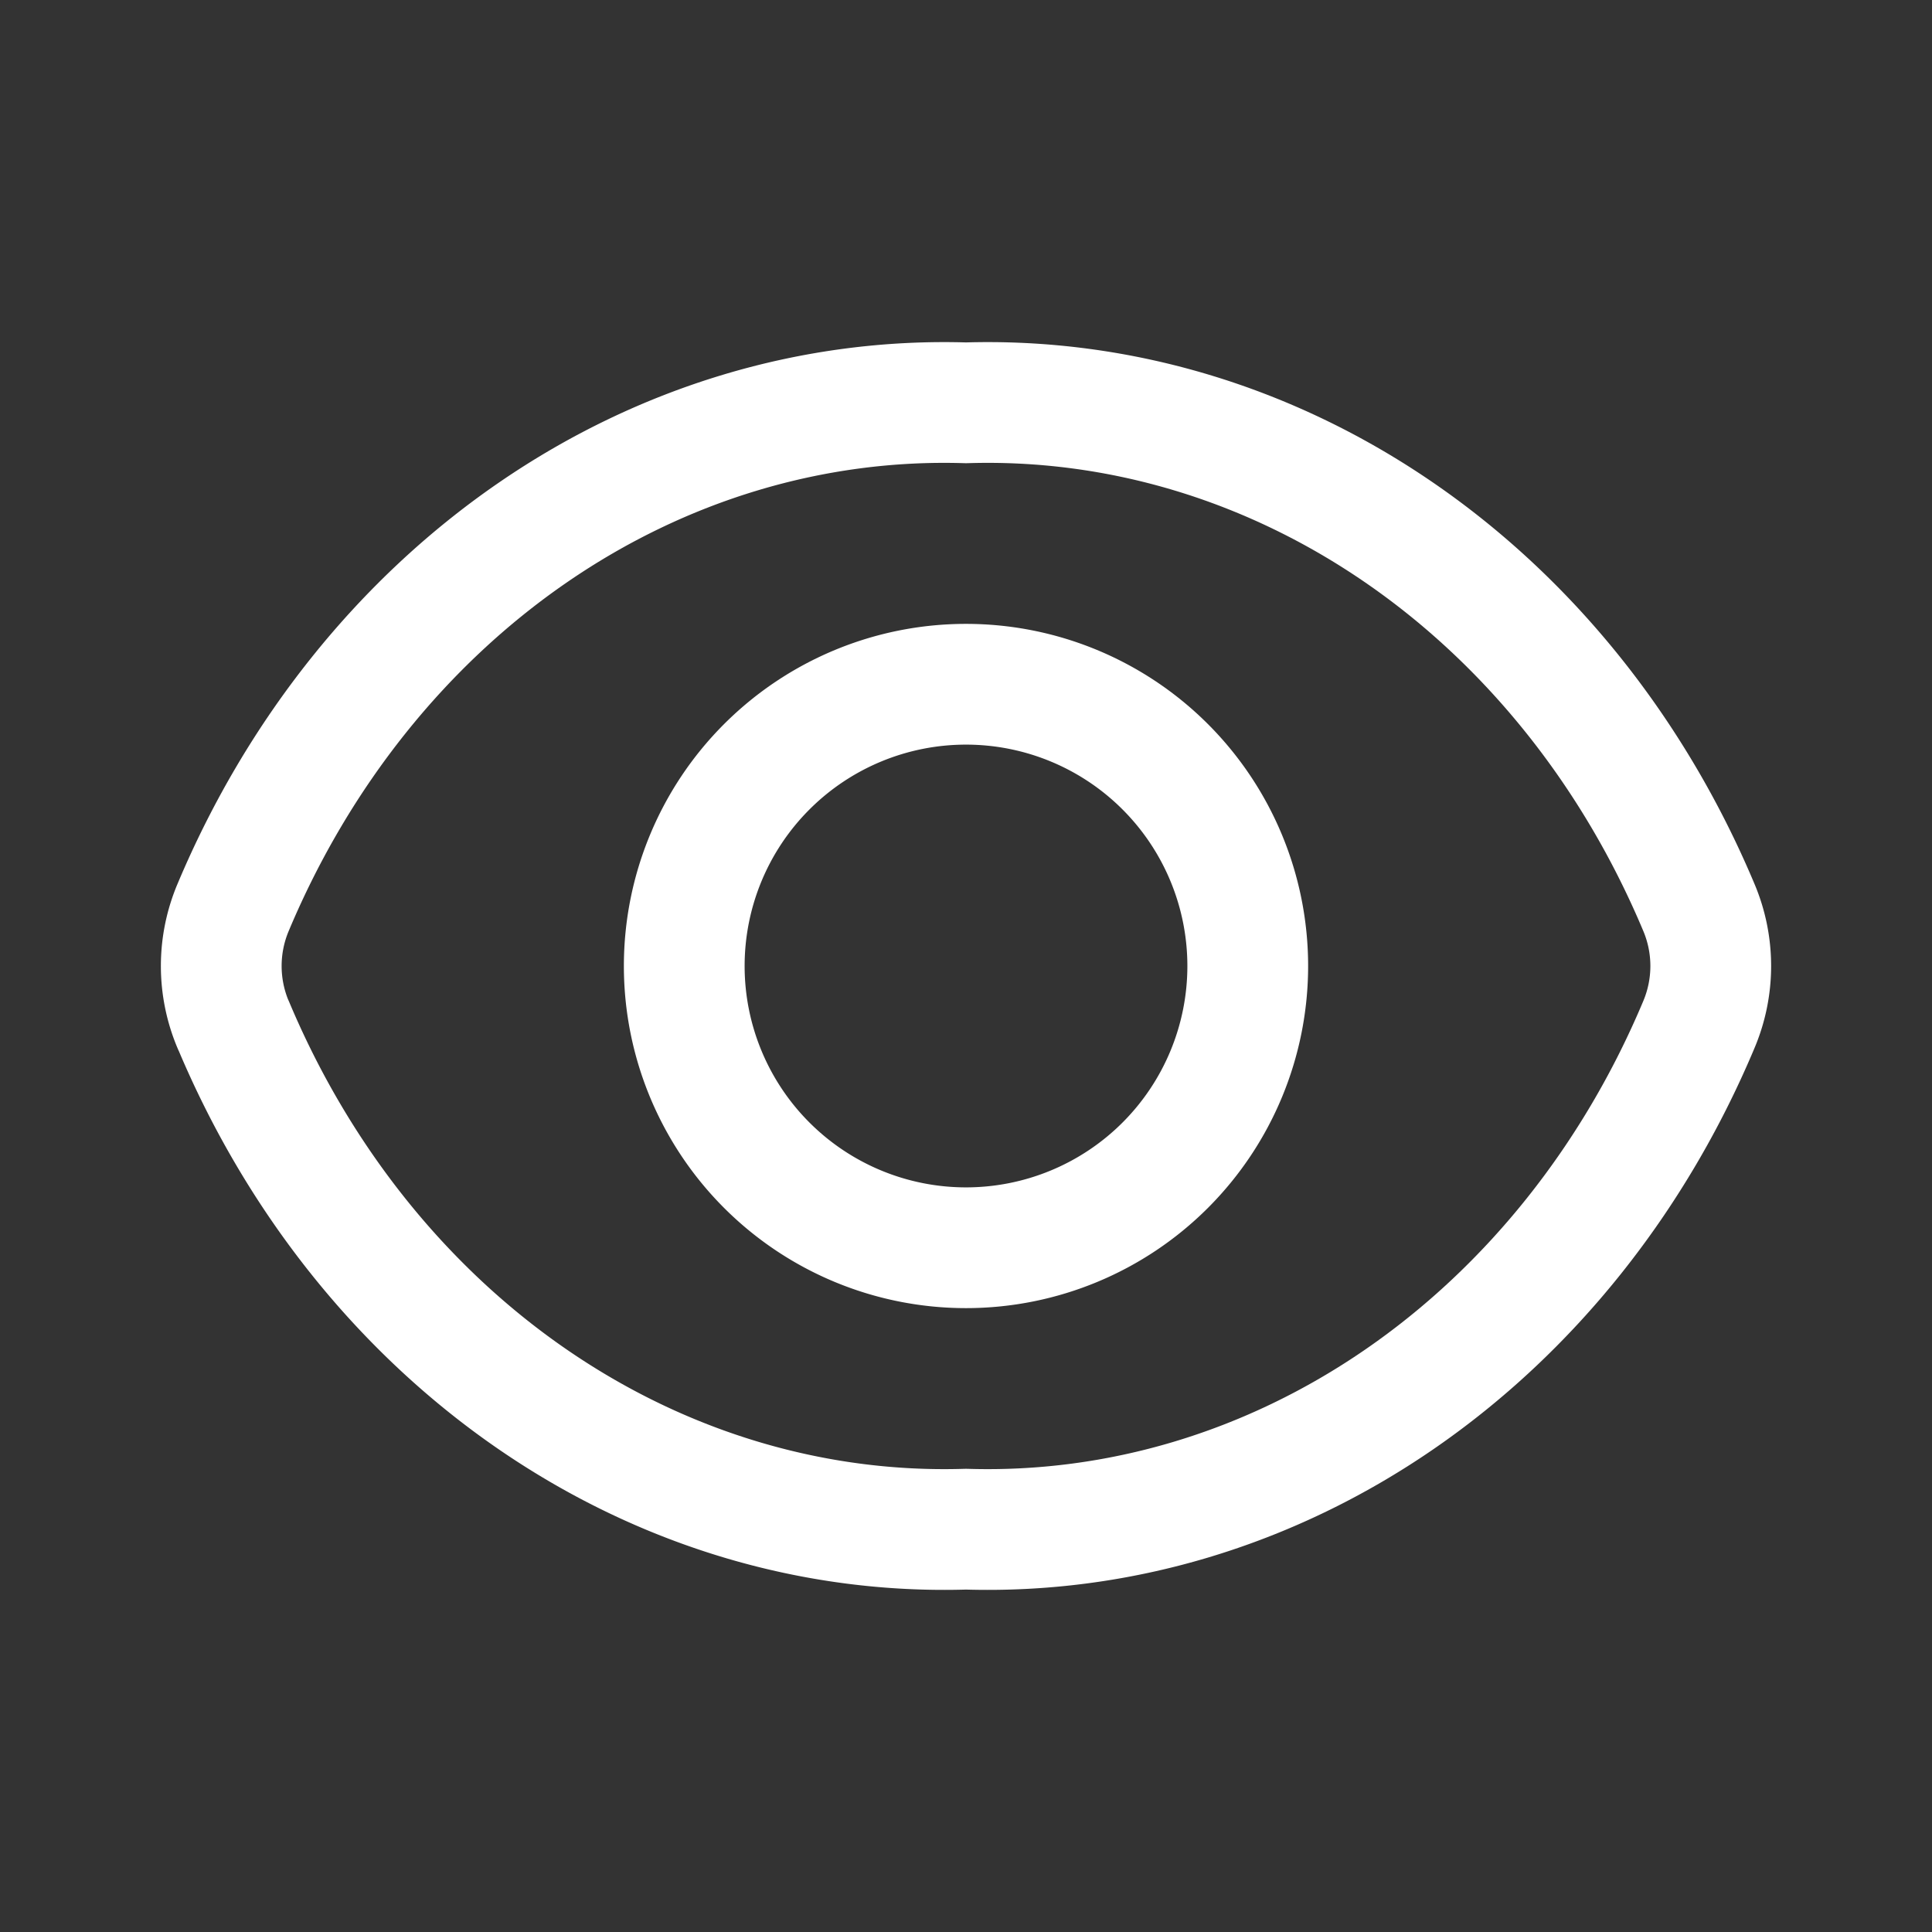 <svg width="24" height="24" viewBox="0 0 24 24" fill="none" xmlns="http://www.w3.org/2000/svg"><rect x="0" y="0" width="24" height="24" fill="#333333" stroke="none"/><path d="M2.899 12.735a1.87 1.87 0 0 1 0-1.47c.808-1.92 2.1-3.535 3.716-4.647S10.103 4.945 12 5.004c1.897-.059 3.768.502 5.385 1.614s2.908 2.727 3.716 4.647a1.87 1.87 0 0 1 0 1.47c-.808 1.92-2.1 3.535-3.716 4.647S13.897 19.055 12 18.996c-1.897.059-3.768-.502-5.385-1.614S3.707 14.655 2.9 12.735" stroke="#fff" stroke-width="1.5" stroke-linecap="round" stroke-linejoin="round"/><path d="M12 15.5a3.5 3.5 0 1 0 0-7 3.5 3.5 0 0 0 0 7" stroke="#fff" stroke-width="1.5" stroke-linecap="round" stroke-linejoin="round"/></svg>